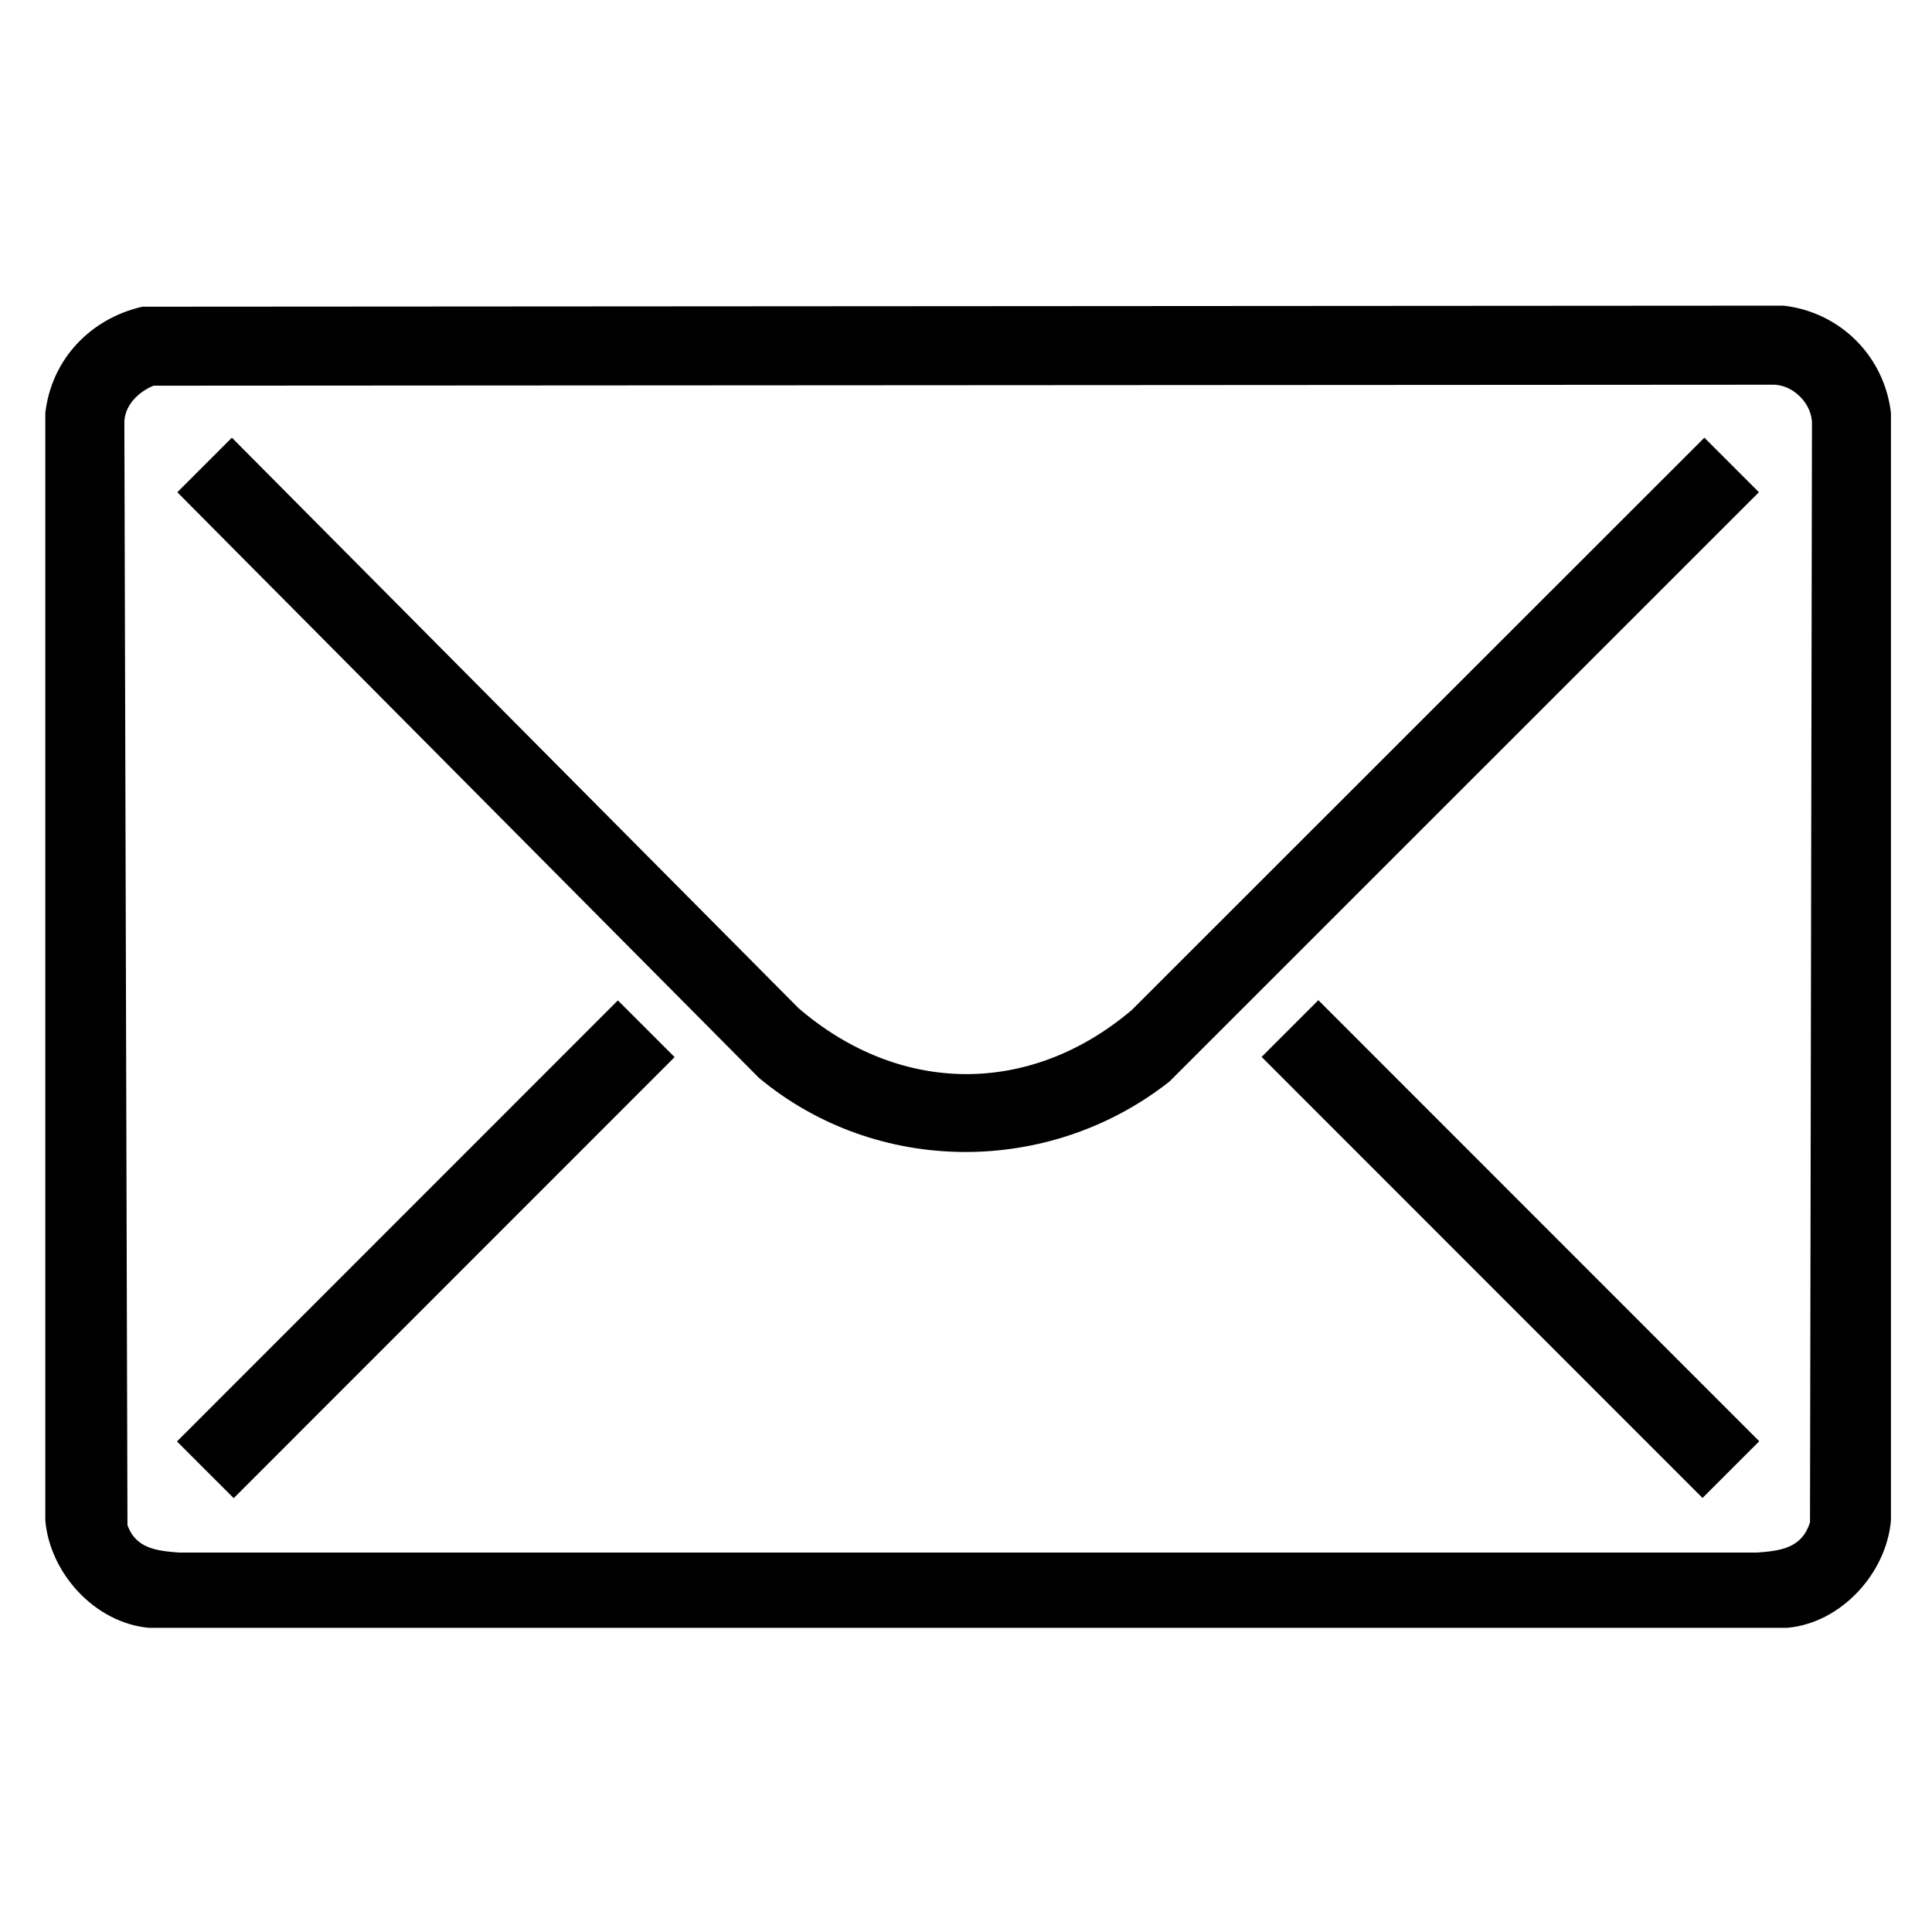 <svg width="512" height="512" viewBox="0 0 512 512" fill="none" xmlns="http://www.w3.org/2000/svg">
<path d="M37.73 81.28L472.68 81C487.69 82.73 499.39 94.41 501.12 109.44V402.94C499.9 416.94 487.96 430.08 473.67 431.39H39.45C25.19 430.09 13.22 416.97 12.01 402.94V109.44C13.64 95.25 23.93 84.43 37.73 81.28ZM40.7 102.21C36.57 103.87 32.74 107.69 32.96 112.43L33.78 404.14C35.93 410.37 41.59 411.01 47.44 411.44H465.71C472.04 410.97 477.52 410.23 479.67 403.44L480.19 112.43C480.32 107.01 475.14 101.82 469.71 101.95L40.71 102.21H40.7Z" fill="black"/>
<path d="M61.45 115.99L211.64 267.19C238.45 290.23 272.96 290.55 299.95 267.65L451.68 115.99L466.13 130.44L309.93 286.61C278.1 311.69 232.38 311.65 201.14 285.66L46.99 130.45L61.44 116L61.45 115.99Z" fill="black"/>
<path d="M163.743 265.113L46.899 381.997L61.935 397.028L178.778 280.144L163.743 265.113Z" fill="black"/>
<path d="M349.375 265.062L334.339 280.092L451.182 396.976L466.218 381.946L349.375 265.062Z" fill="black"/>
</svg>
